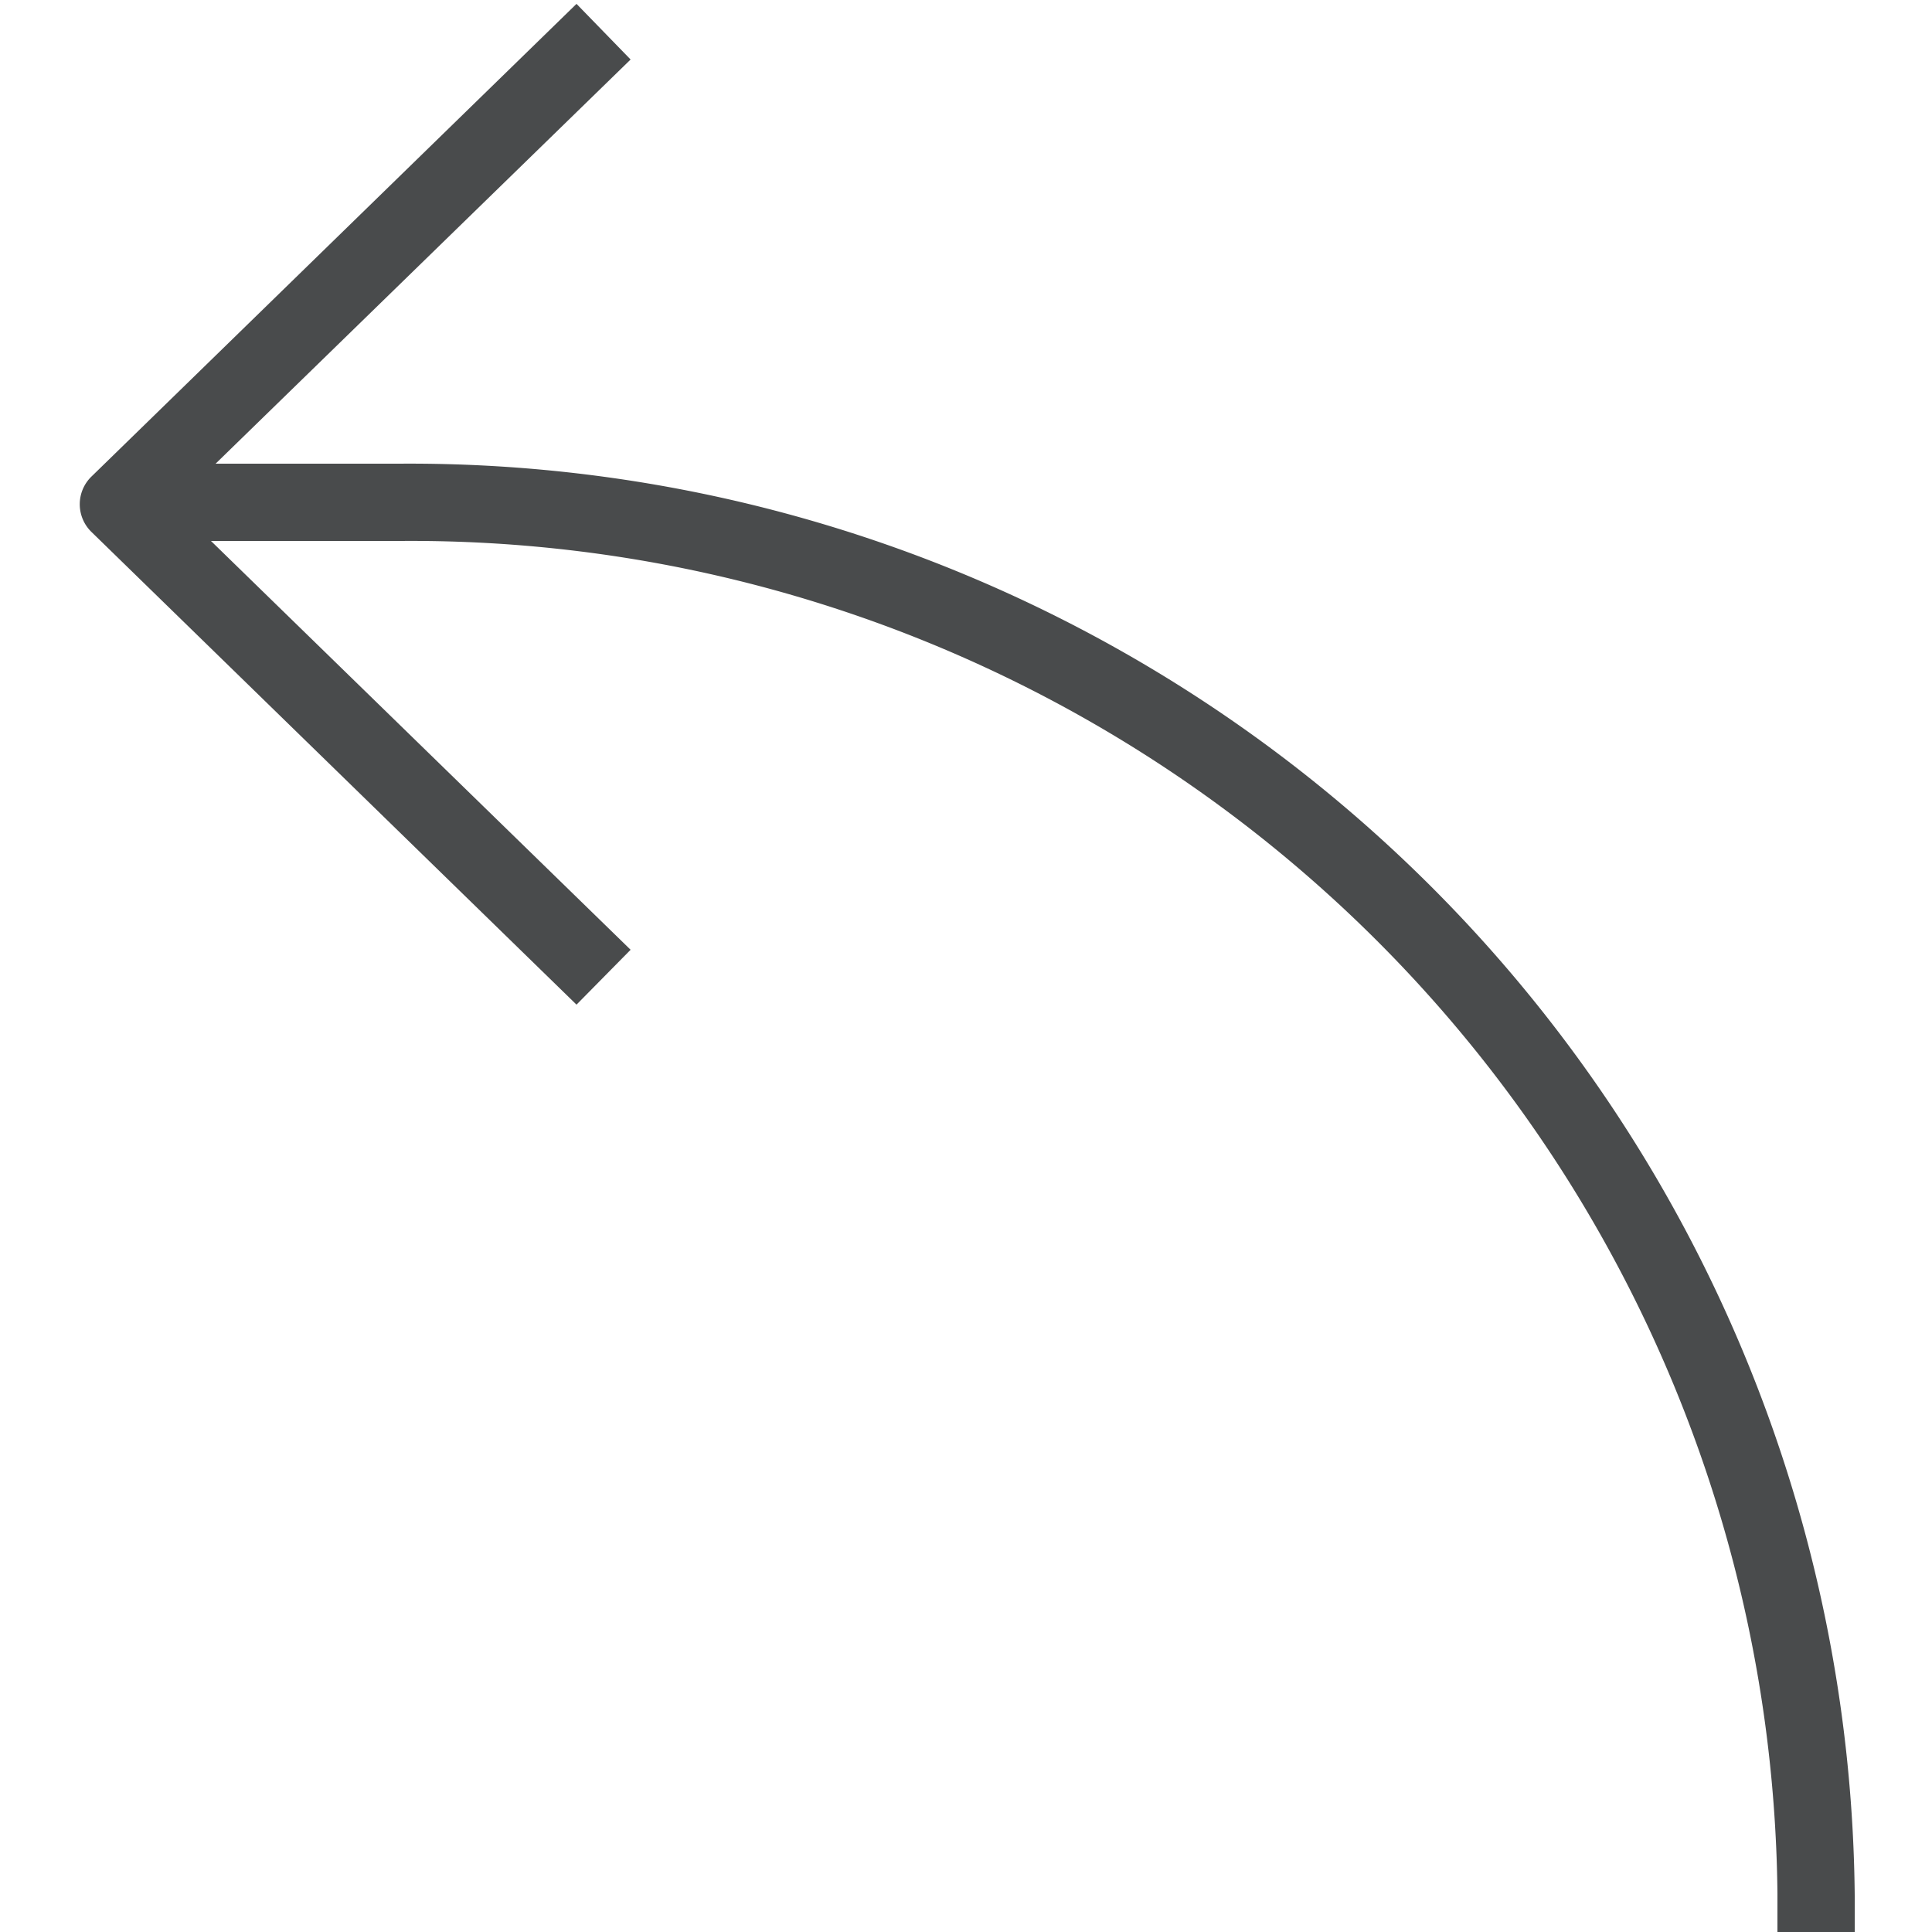 <svg id="Layer_1" data-name="Layer 1" xmlns="http://www.w3.org/2000/svg" viewBox="0 0 25 25"><defs><style>.cls-1{fill:#494b4c;}</style></defs><title>Left-Direction-Arrow</title><path class="cls-1" d="M5.17,6H2.79L8.16.77,7.46.05,1.18,6.17a.5.5,0,0,0,0,.71L7.46,13l.7-.71L2.73,7H5.19A17.68,17.68,0,0,1,23,24.5V25h1v-.47A18.7,18.7,0,0,0,5.17,6Z"/></svg>